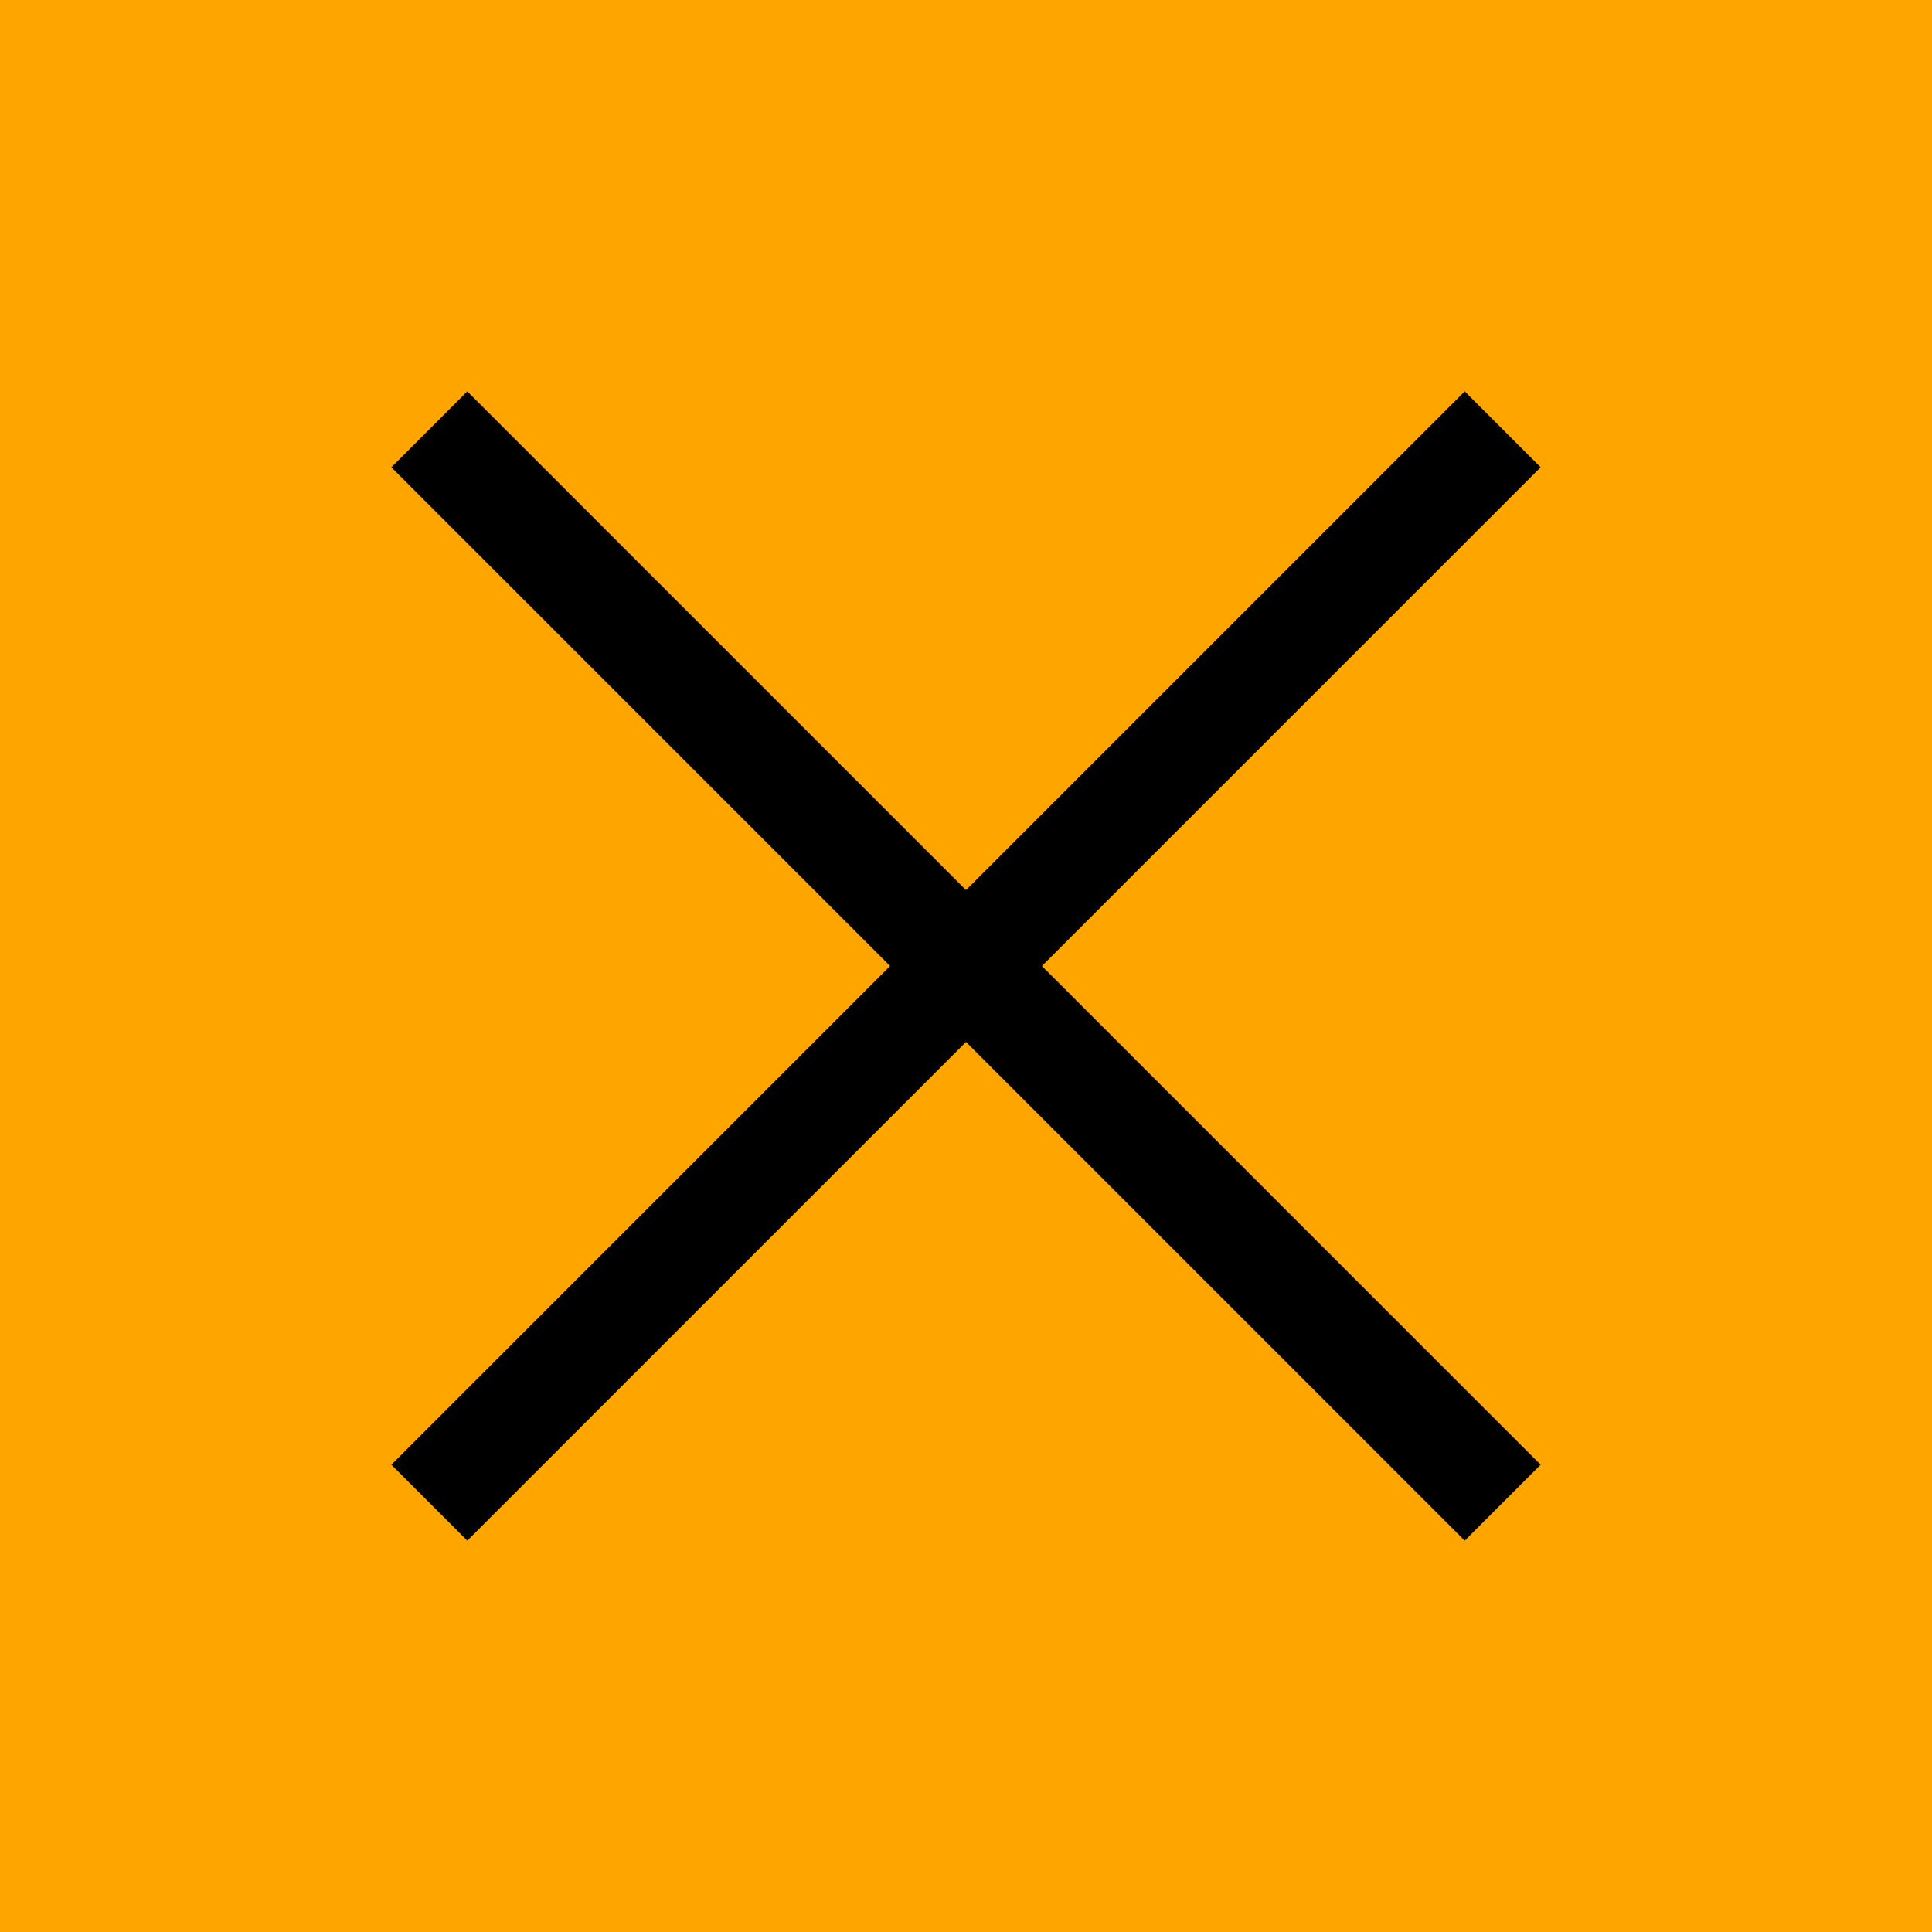 <svg width='72' height='72' xmlns="http://www.w3.org/2000/svg"
  viewbox='0 0 72 72'
  xmlns:xlink= "http://www.w3.org/1999/xlink">

  <!-- the shapes and stuff will go here -->
  <rect x='0' y='0' width='72' height='72' fill='orange' />
  <polyline points='16 16 56 56' stroke='black' stroke-width='4' />
  <polyline points='56 16 16 56' stroke='black' stroke-width='4' />

</svg>